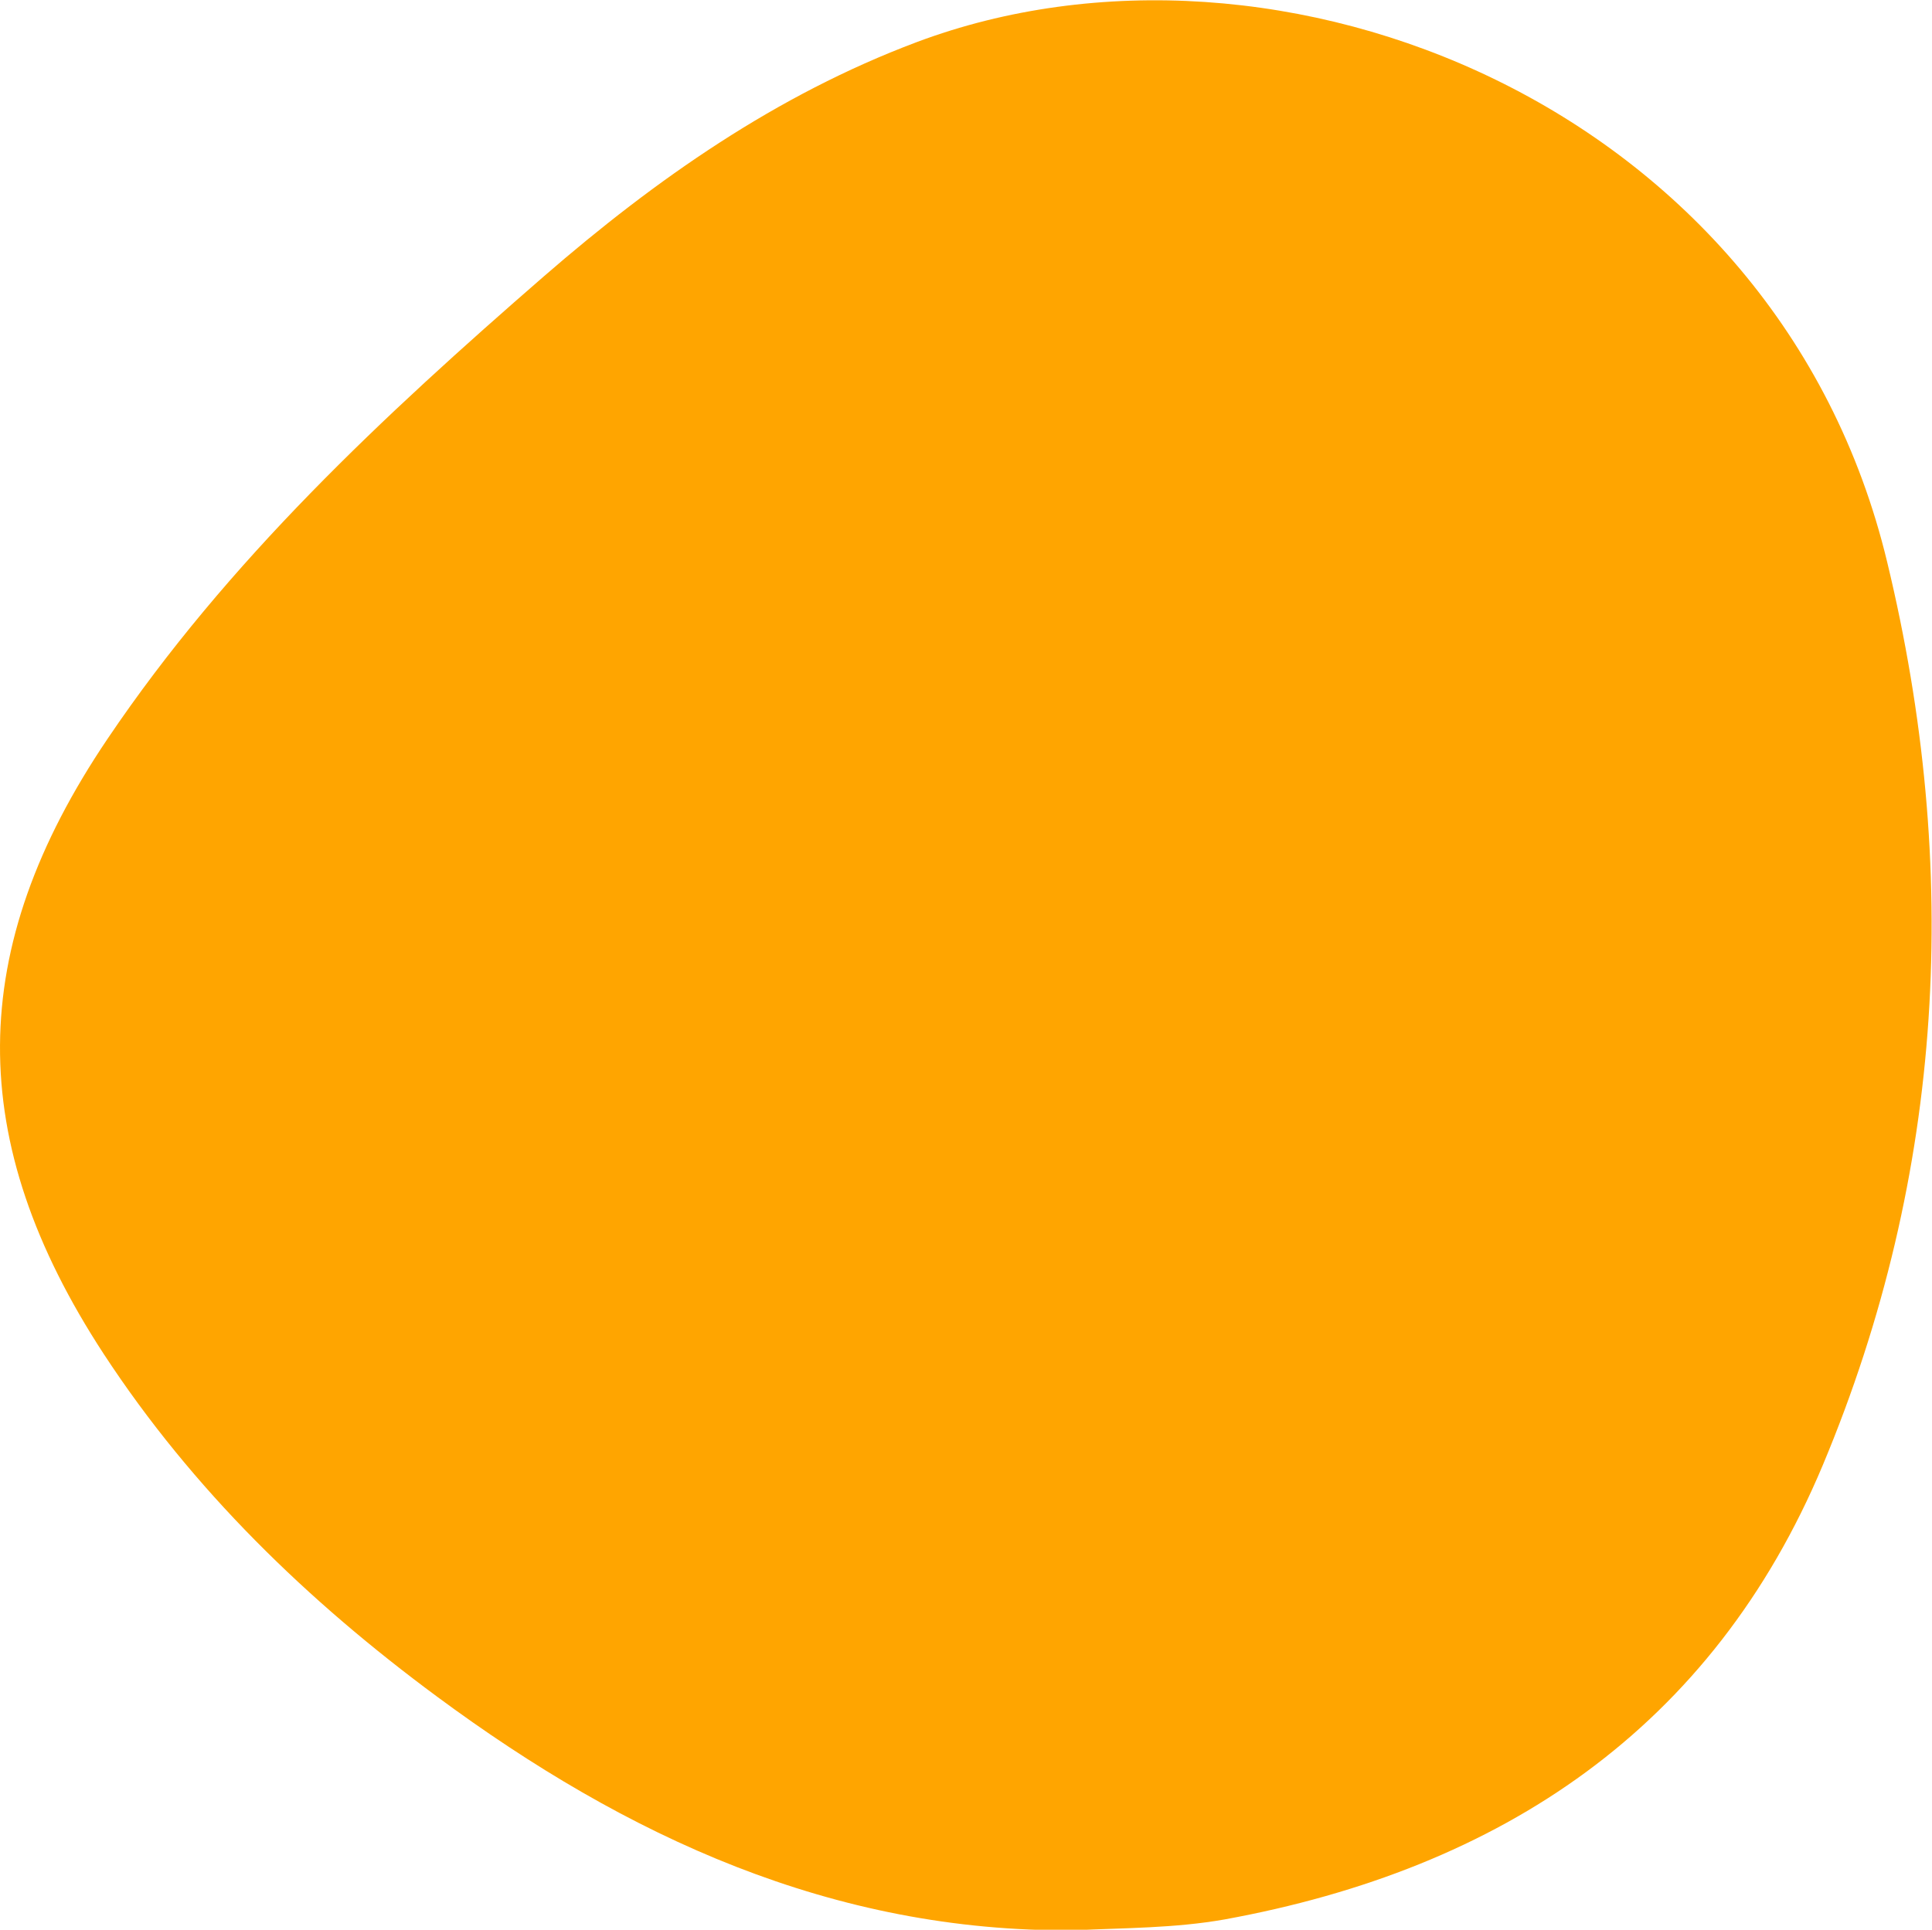 <svg xmlns="http://www.w3.org/2000/svg" viewBox="0 0 183.12 182.95"><defs><style>.cls-1{fill:orange;}</style></defs><g id="Livello_2" data-name="Livello 2"><g id="Livello_1-2" data-name="Livello 1"><path class="cls-1" d="M101.81,183c-22.89.2-42.45-8.89-60.37-22.14-12.28-9.07-23.18-19.62-31.61-32.5C-3.39,108.11-3.28,90,10.19,70.05,21.57,53.17,36.33,39.43,51.56,26.19,62.15,17,73.57,9,86.87,4c34.19-12.84,81.58,5.93,92,49.28,7,29,5.49,57.94-6.1,85.62-10.46,24.94-30.46,38.28-56.69,43.07C111.33,182.81,106.6,182.77,101.81,183Z"></path></g></g></svg>